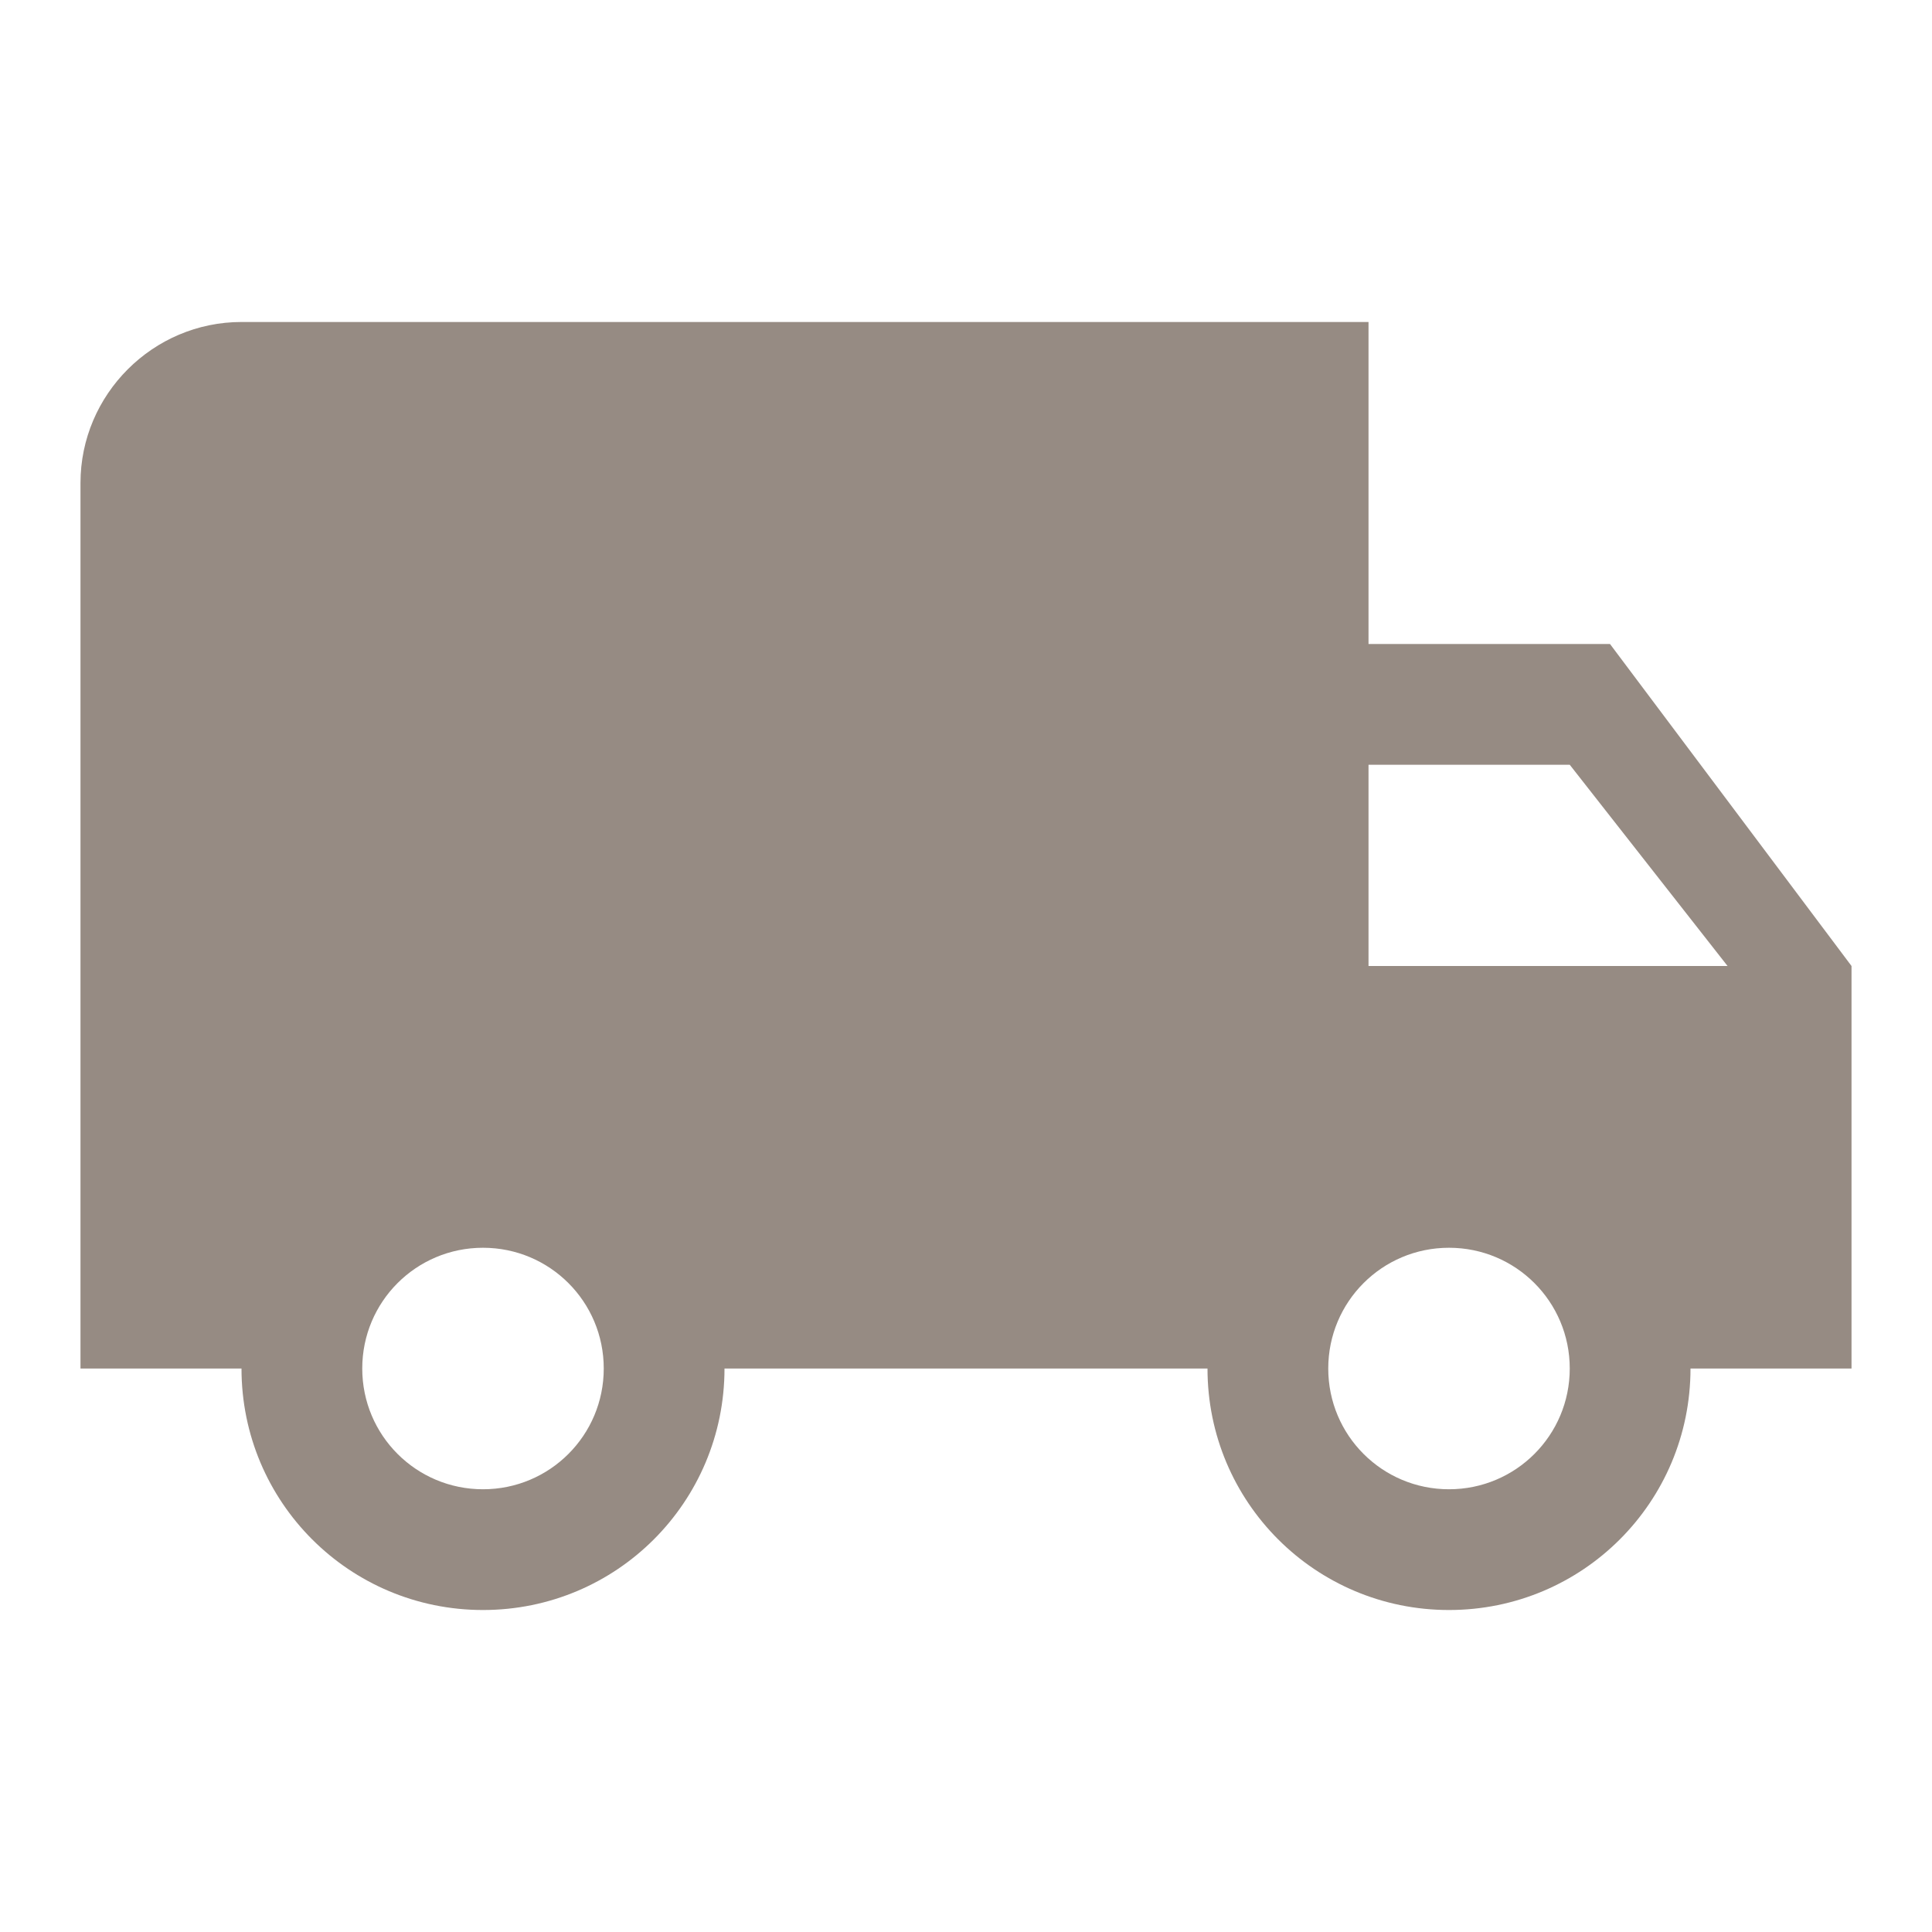 <svg width="50" height="50" viewBox="0 0 50 50" fill="none" xmlns="http://www.w3.org/2000/svg"><g id="local_shipping" clip-path="url(#clip0_8403_23904)"><path id="Vector" d="M41.667 16.667H35.417V8.333H6.25C3.958 8.333 2.083 10.208 2.083 12.5V35.417H6.25C6.25 38.875 9.042 41.667 12.5 41.667C15.959 41.667 18.75 38.875 18.75 35.417H31.25C31.25 38.875 34.042 41.667 37.5 41.667C40.959 41.667 43.75 38.875 43.75 35.417H47.917V25L41.667 16.667ZM12.5 38.542C10.771 38.542 9.375 37.146 9.375 35.417C9.375 33.688 10.771 32.292 12.5 32.292C14.229 32.292 15.625 33.688 15.625 35.417C15.625 37.146 14.229 38.542 12.5 38.542ZM40.625 19.792L44.709 25H35.417V19.792H40.625ZM37.5 38.542C35.771 38.542 34.375 37.146 34.375 35.417C34.375 33.688 35.771 32.292 37.5 32.292C39.229 32.292 40.625 33.688 40.625 35.417C40.625 37.146 39.229 38.542 37.5 38.542Z" fill="#968B83"/></g><defs><clipPath id="clip0_8403_23904"><rect width="50" height="50" fill="white"/></clipPath></defs></svg>